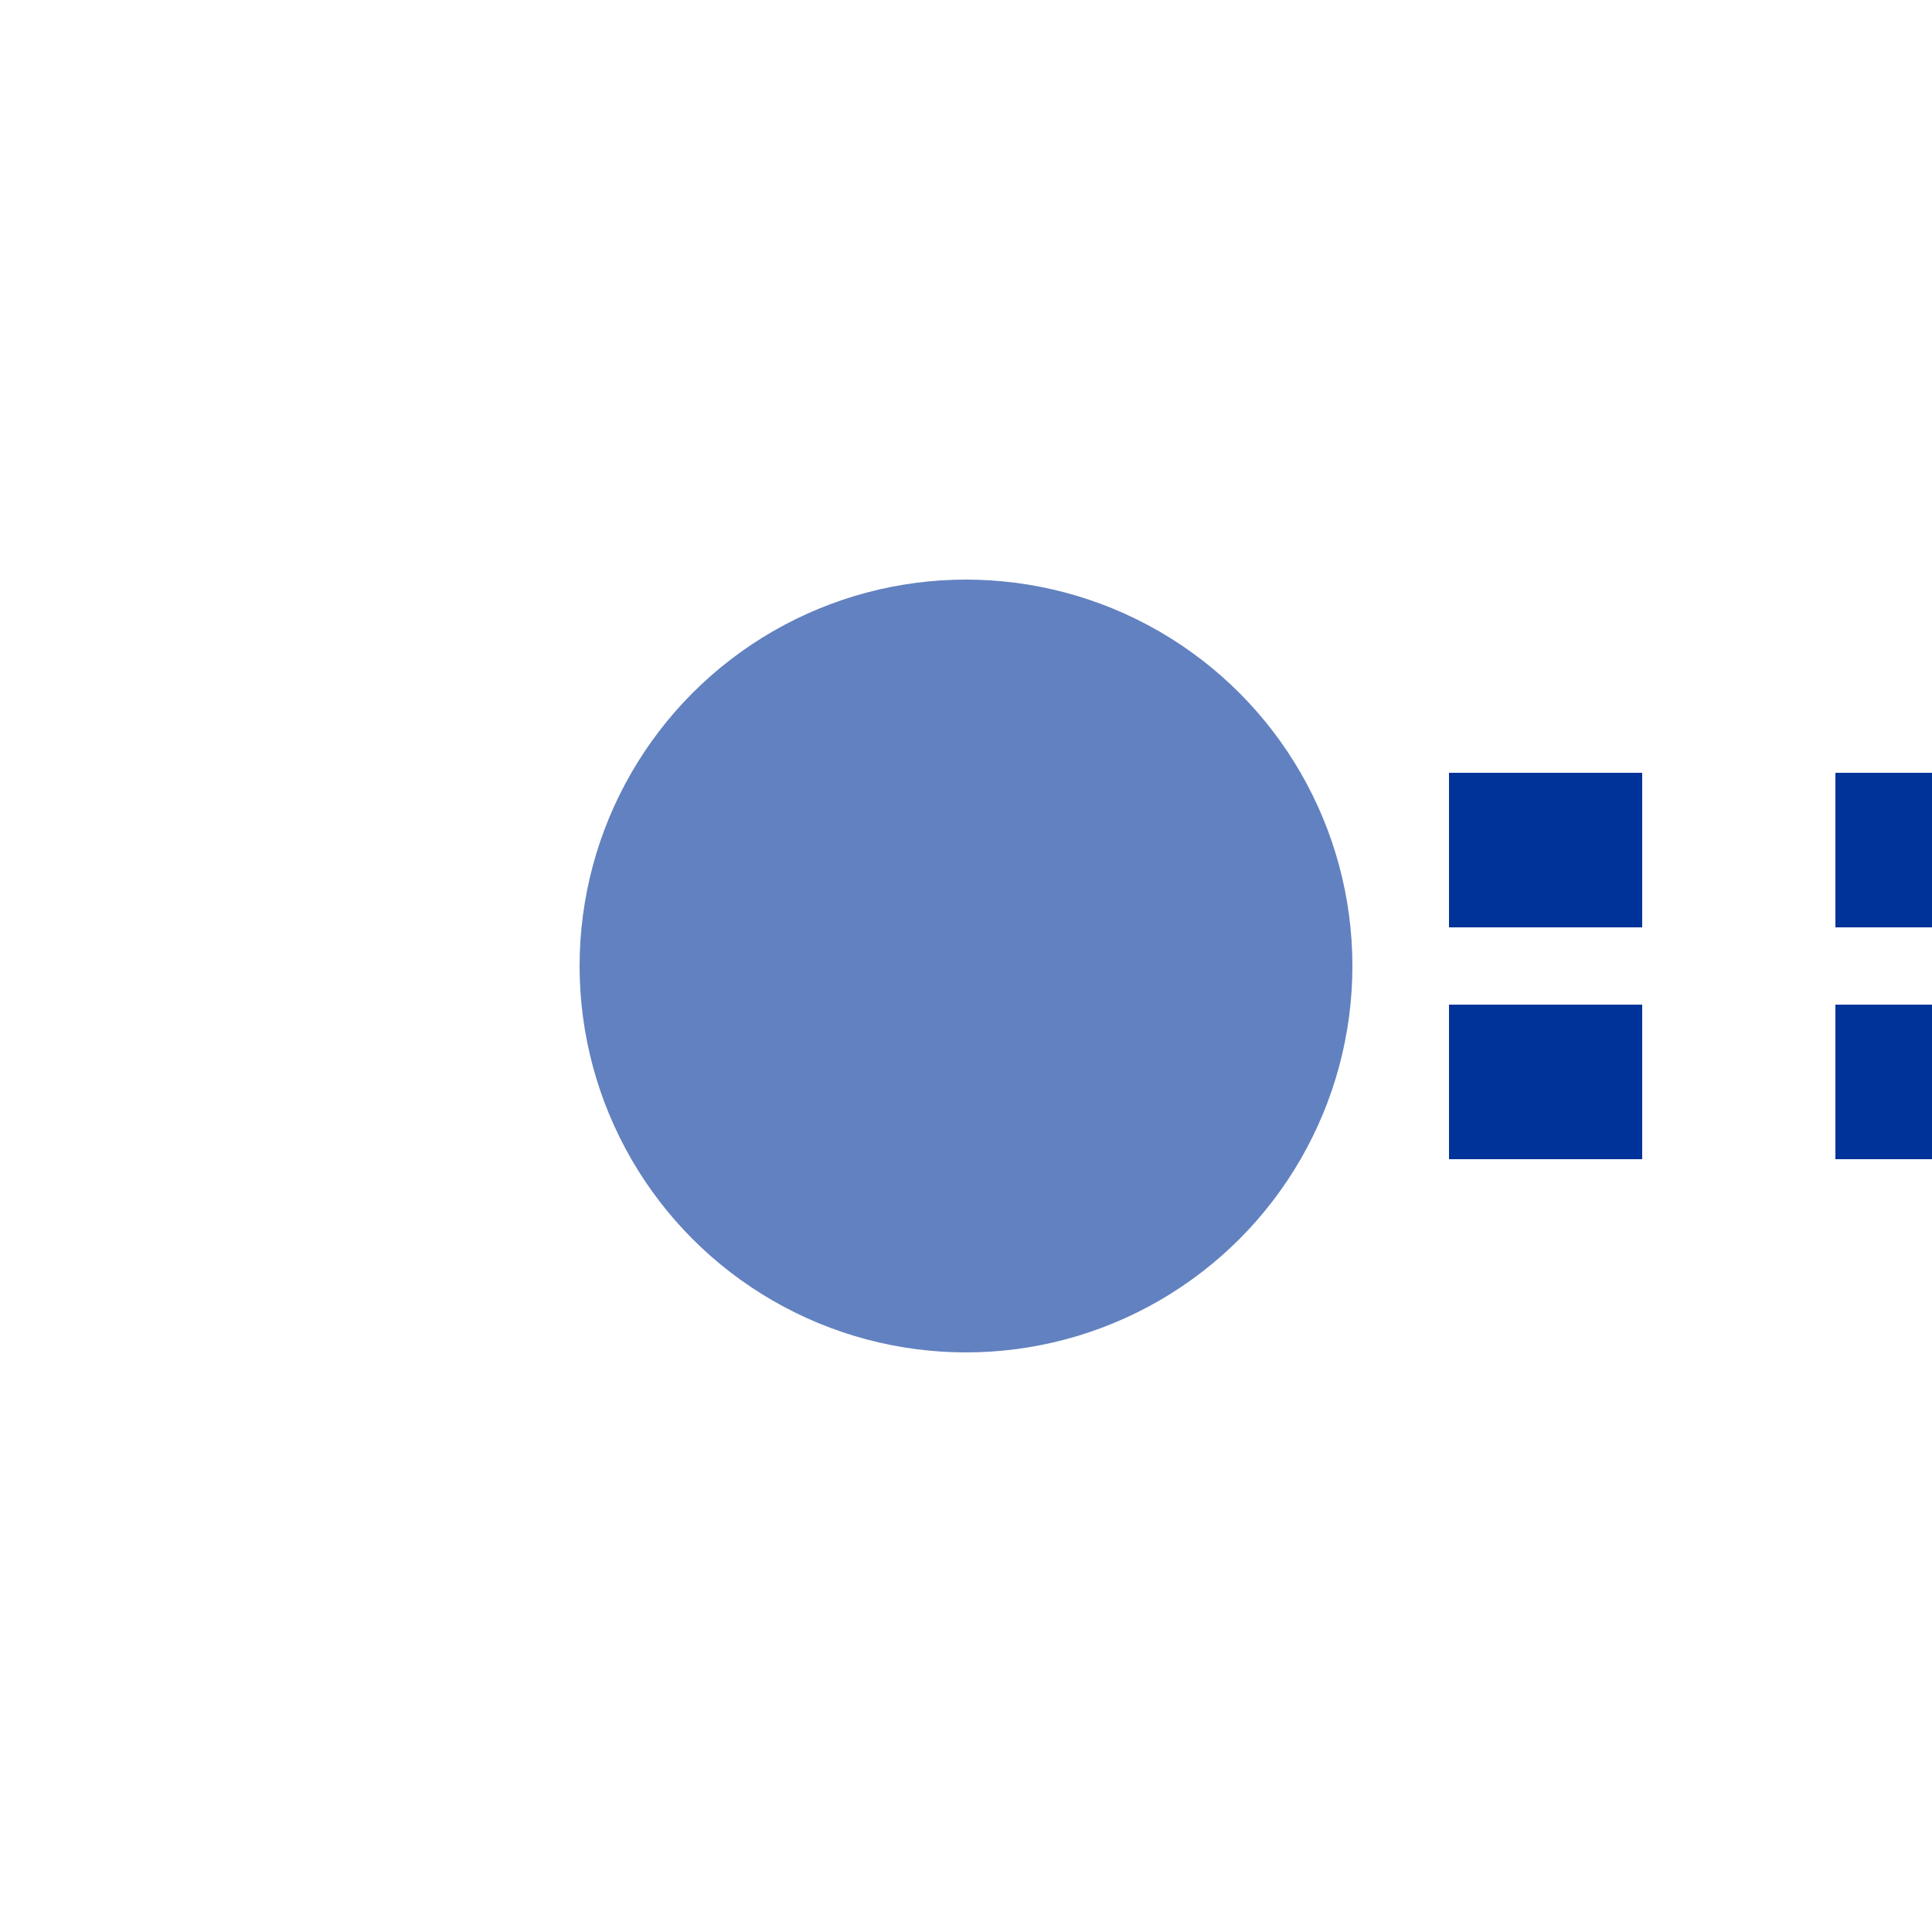 <?xml version="1.0"?>
<svg xmlns="http://www.w3.org/2000/svg" width="500" height="500">
<title>BSicon Kopfhaltepunkt</title>

<g stroke="none" fill="none">
 <path d="M 275,220 H 575 M 275,280 H 575" stroke="#003399" stroke-width="40" stroke-dasharray="50" />
 <circle cx="250" cy="250" r="100" fill="#6281c0" />
</g>
</svg>
